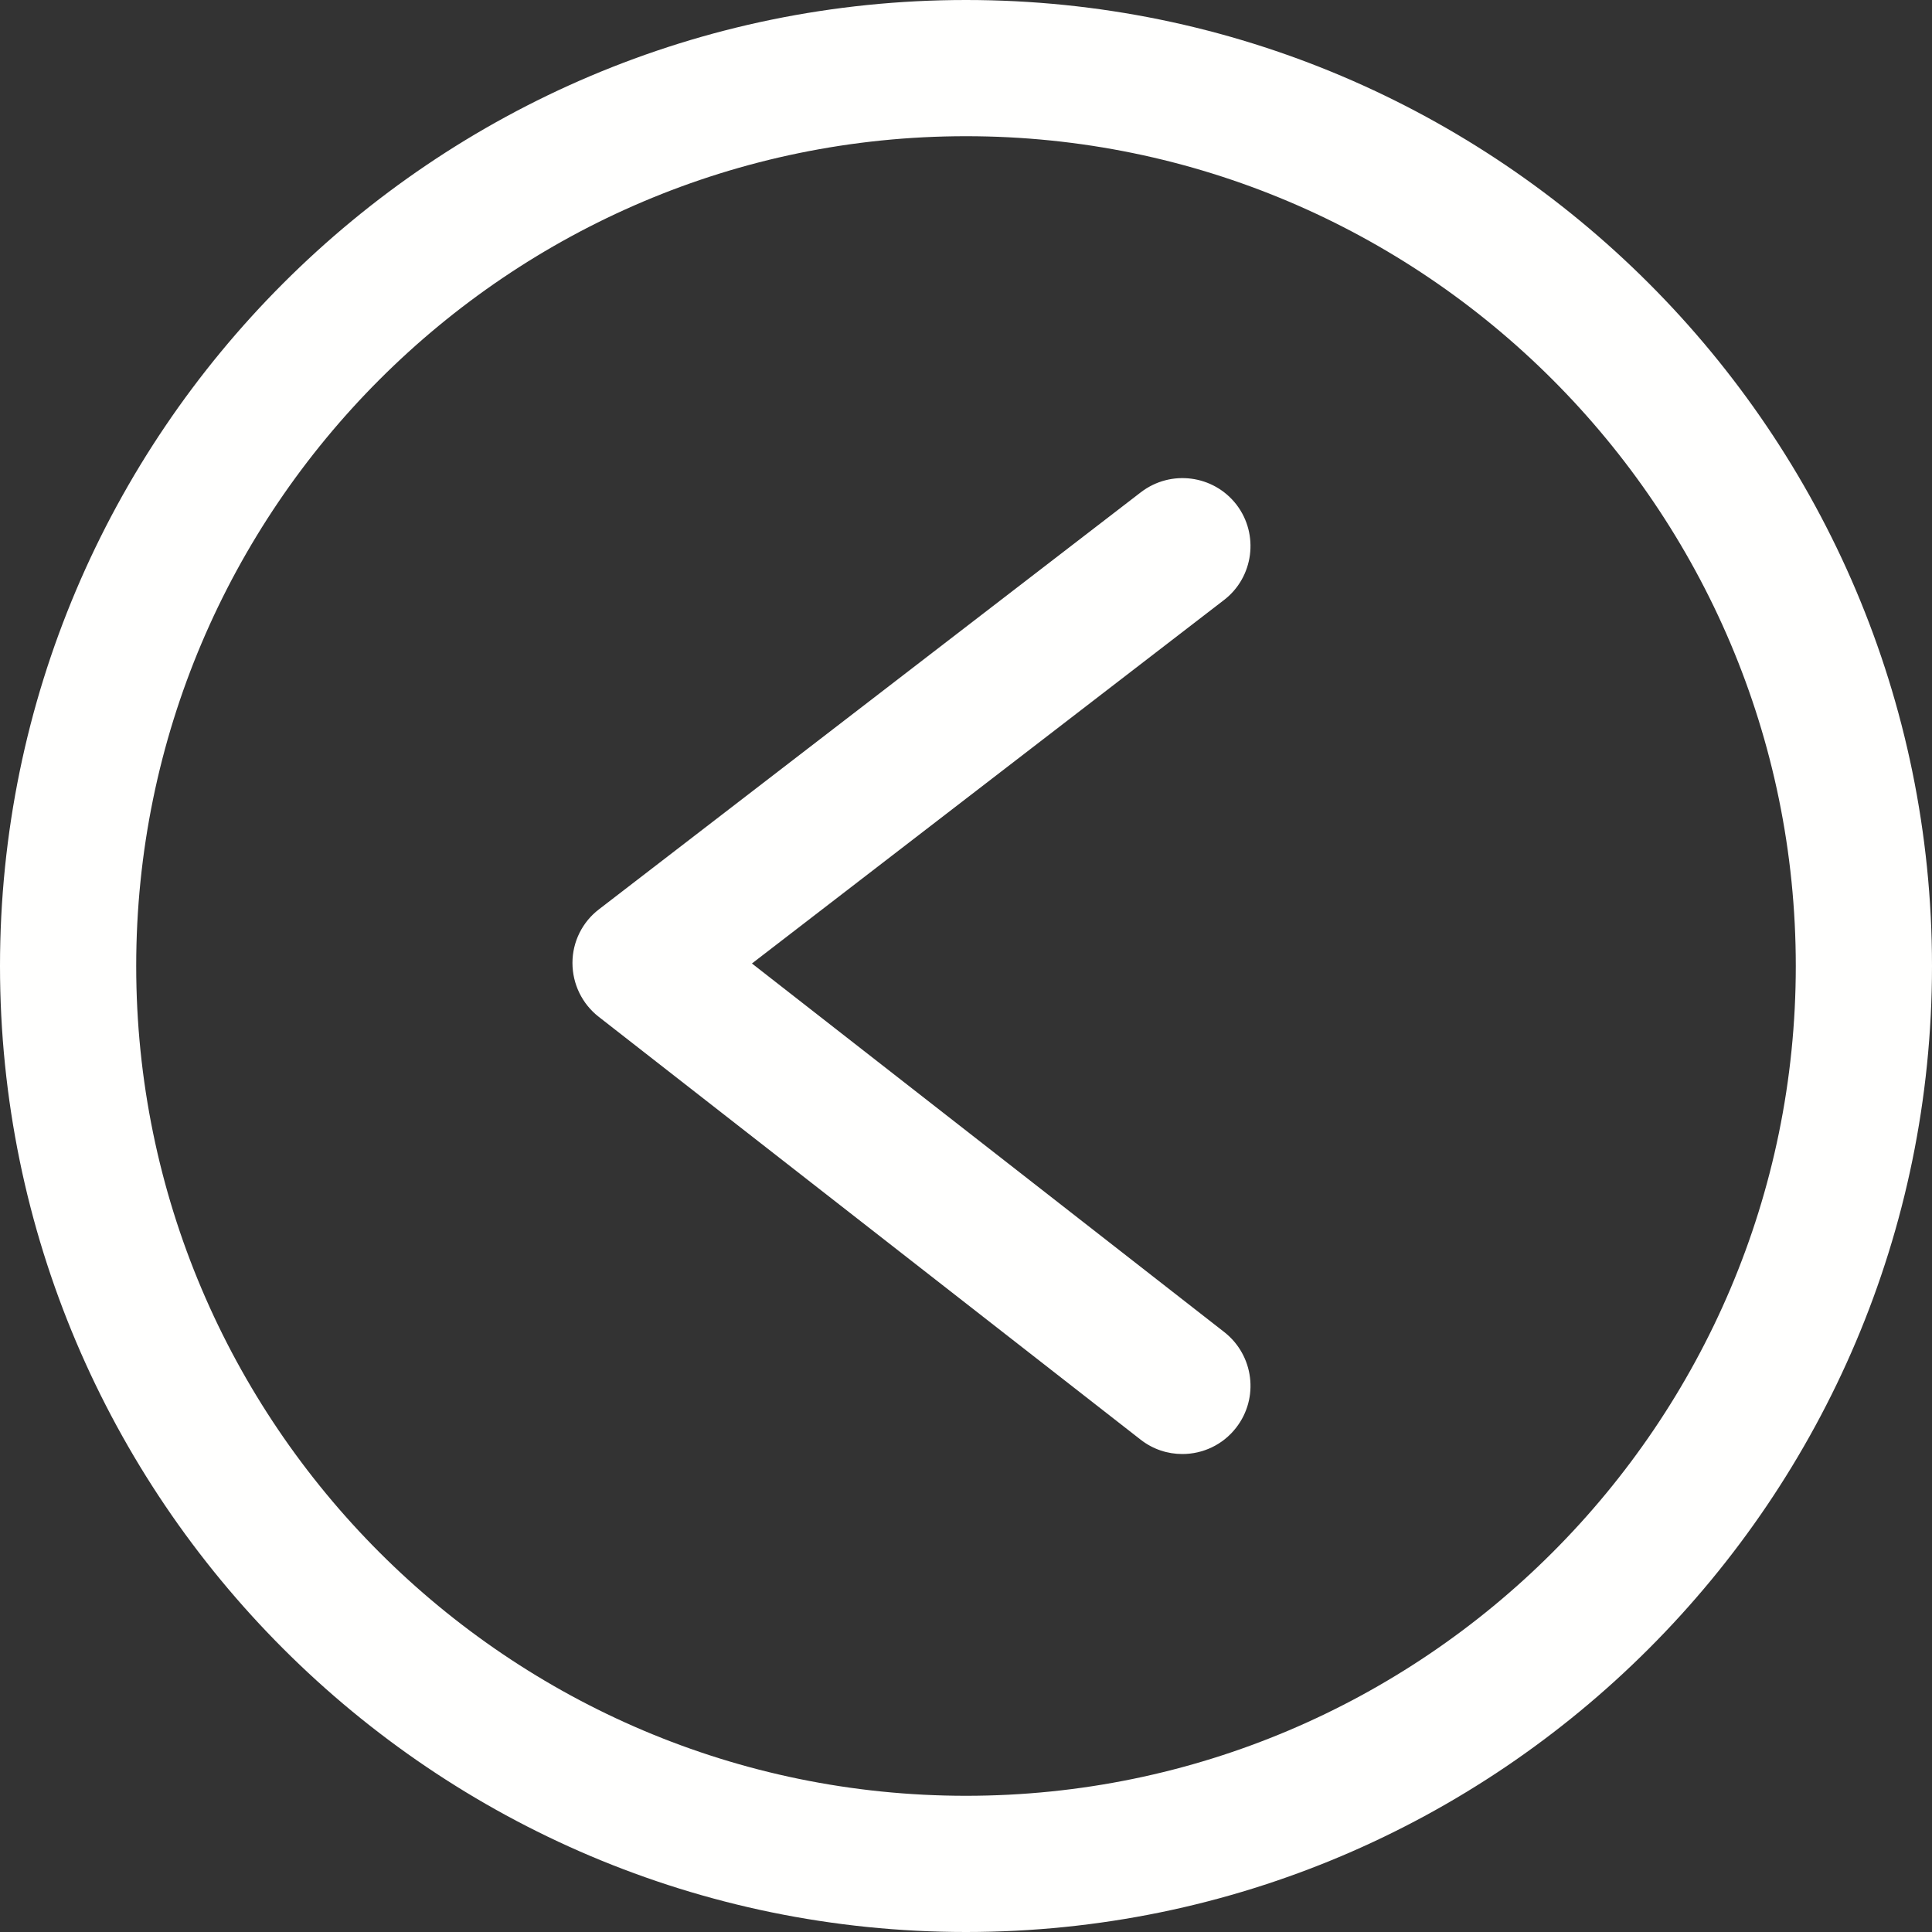 <?xml version="1.0" encoding="UTF-8" standalone="no"?><svg xmlns="http://www.w3.org/2000/svg" xmlns:xlink="http://www.w3.org/1999/xlink" fill="#fffffe" height="100" preserveAspectRatio="xMidYMid meet" version="1" viewBox="0.0 0.0 100.0 100.0" width="100" zoomAndPan="magnify"><rect x="0.0" y="0.0" width="100.0" height="100.0" fill="#333333" stroke="none"/><g id="change1_1"><path d="M50,0C22.43,0,0,22.43,0,50s22.43,50,50,50s50-22.43,50-50S77.57,0,50,0z M50,92.95C26.32,92.95,7.05,73.68,7.05,50 S26.32,7.05,50,7.05S92.95,26.32,92.95,50S73.68,92.95,50,92.95z M63.35,31.06L38.92,49.87l24.45,19.08 c1.53,1.2,1.81,3.41,0.61,4.95c-0.69,0.89-1.73,1.36-2.78,1.36c-0.76,0-1.52-0.24-2.17-0.75L30.99,52.63 c-0.86-0.67-1.36-1.7-1.36-2.79c0-1.09,0.51-2.12,1.38-2.78l28.04-21.58c1.55-1.19,3.76-0.9,4.95,0.64 C65.18,27.66,64.89,29.88,63.35,31.06z"/></g></svg>